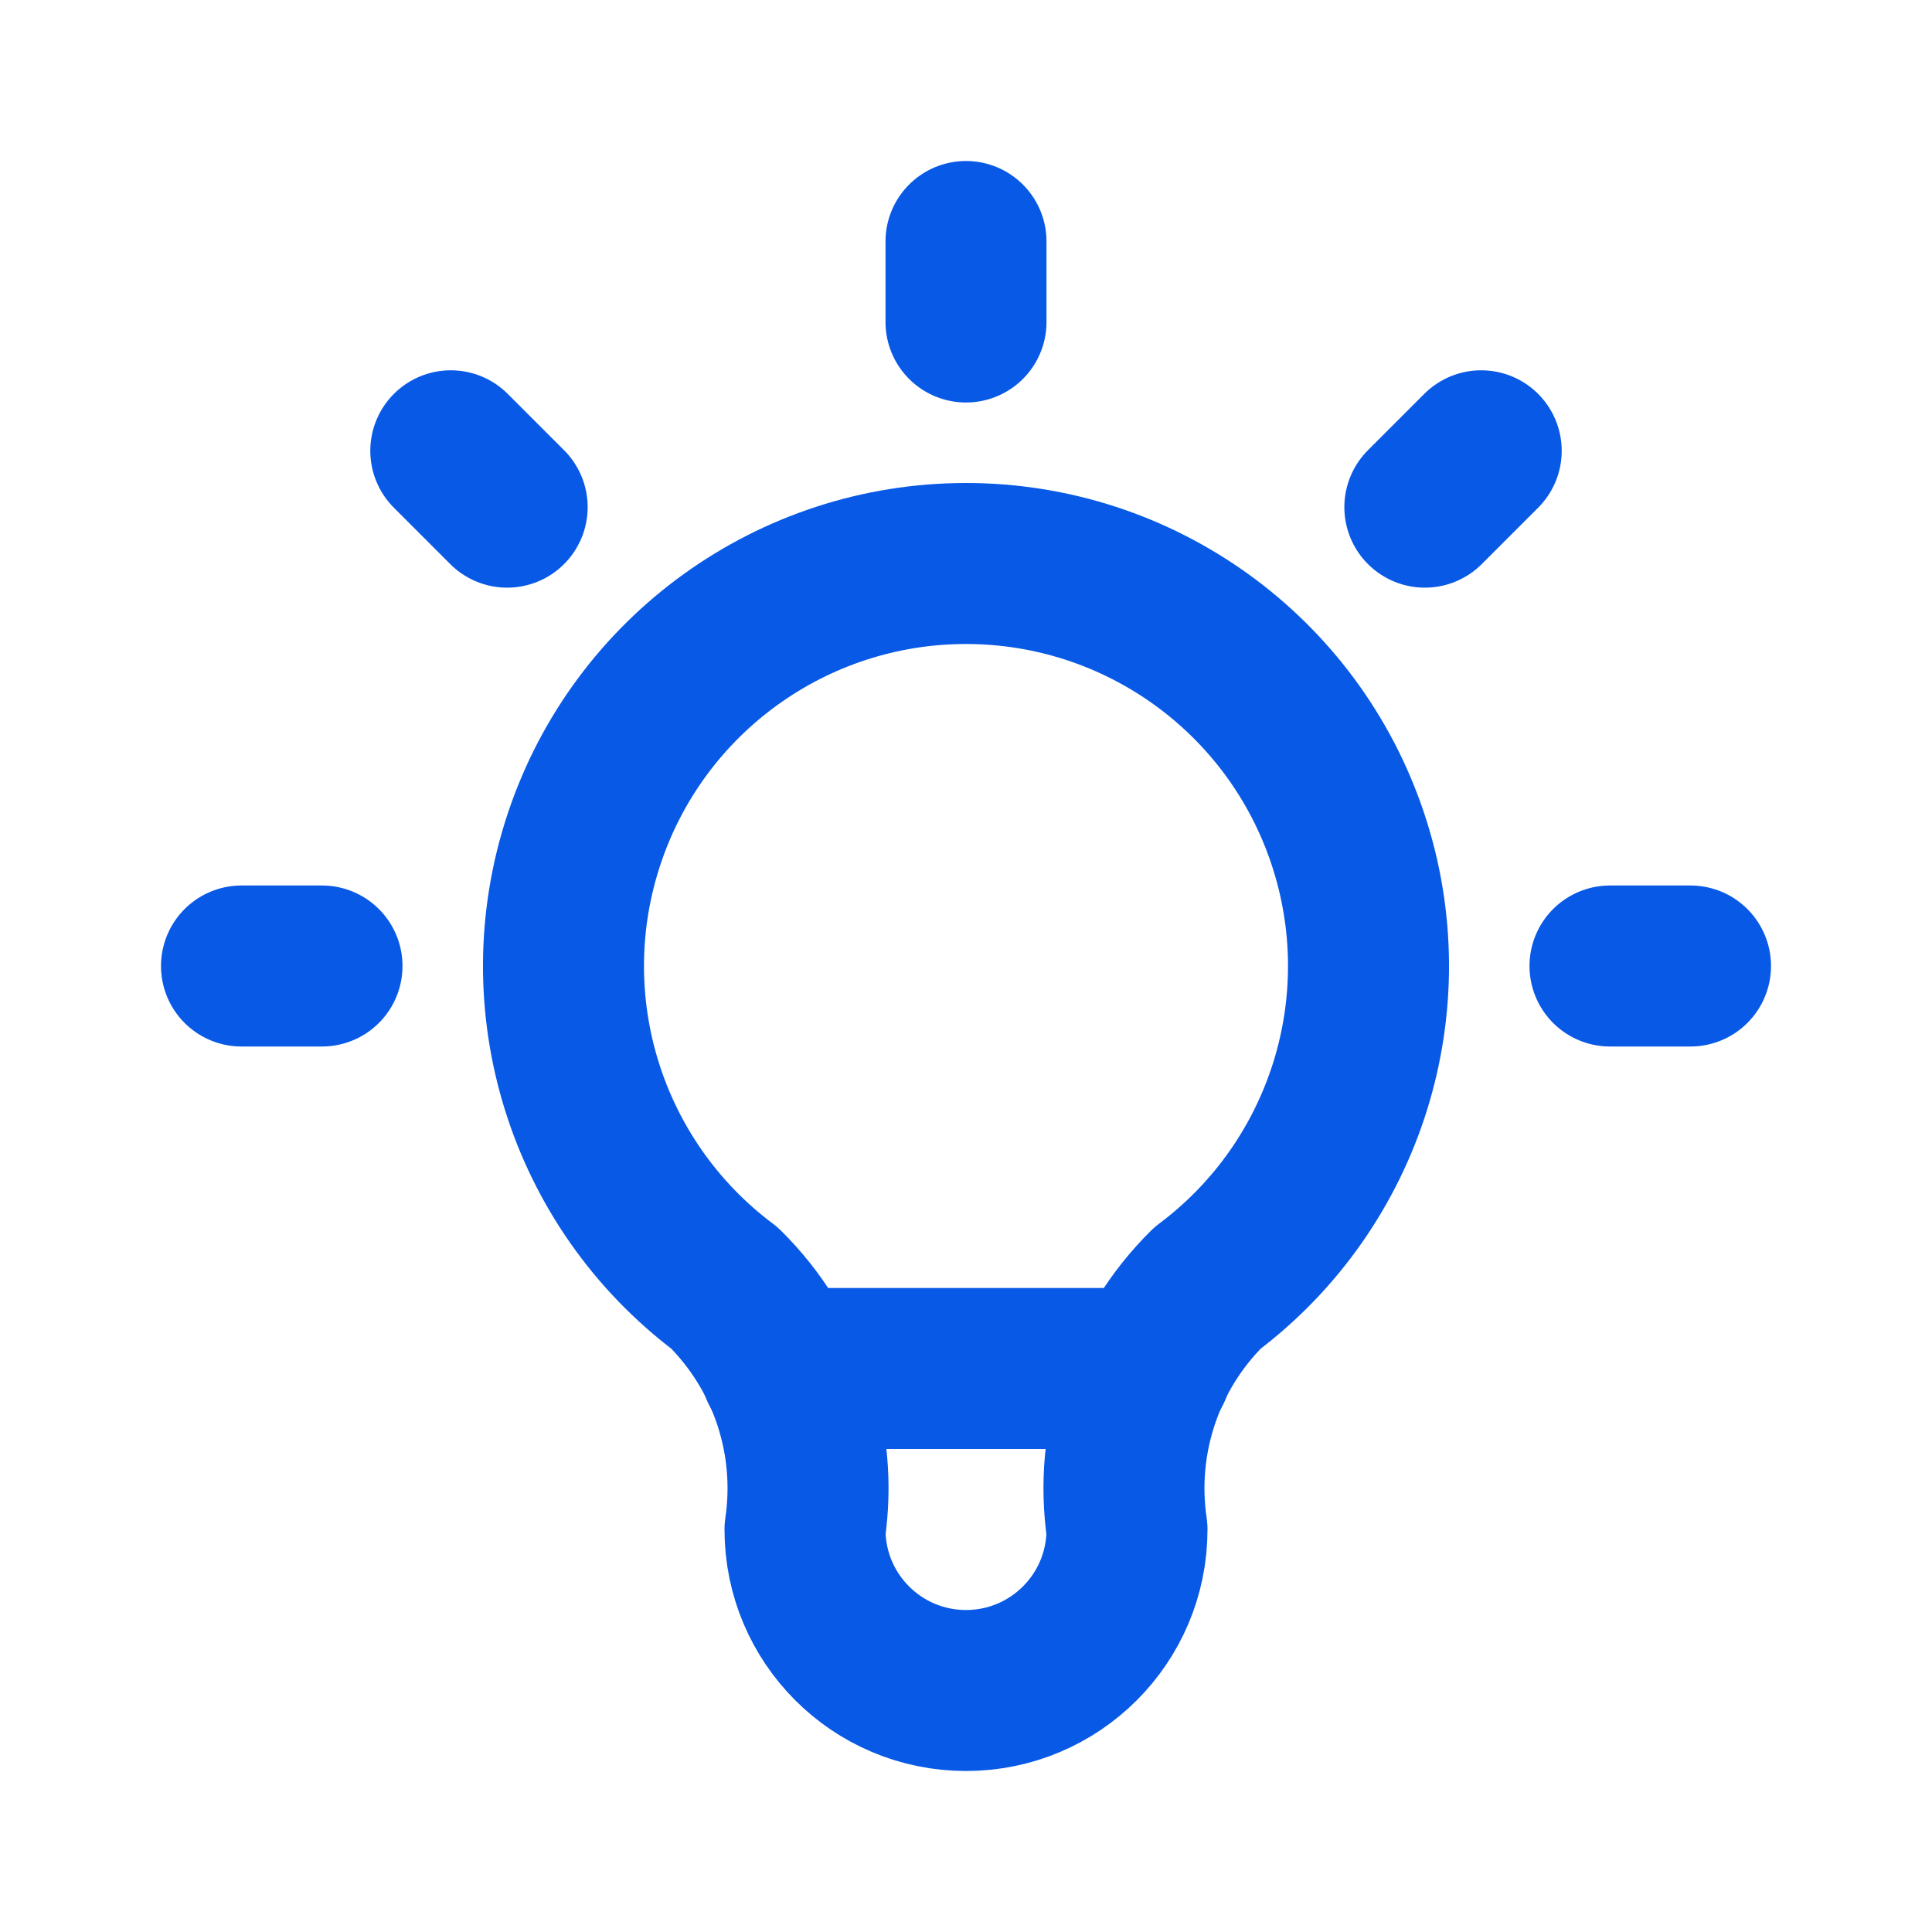 <?xml version="1.0" encoding="UTF-8"?>
<svg width="24px" height="24px" viewBox="0 0 24 24" version="1.1" xmlns="http://www.w3.org/2000/svg" xmlns:xlink="http://www.w3.org/1999/xlink">
    <title>3CD0440A-FA3F-4F70-9132-F19D9DF6A778@0,5x</title>
    <g id="Page-1" stroke="none" stroke-width="1" fill="none" fill-rule="evenodd">
        <g id="d.-Nav---Industrias" transform="translate(-490, -332)">
            <g id="bulb" transform="translate(490, 332)">
                <polygon id="Path" points="0 0 24 0 24 24 0 24"></polygon>
                <path d="M3,12 L4,12 M12,3 L12,4 M20,12 L21,12 M5.6,5.6 L6.3,6.3 M18.4,5.6 L17.7,6.3" id="Shape" stroke="#0759E6" stroke-width="2" stroke-linecap="round" stroke-linejoin="round"></path>
                <path d="M9,16 C7.278,14.709 6.576,12.461 7.257,10.419 C7.937,8.377 9.848,7 12,7 C14.152,7 16.063,8.377 16.743,10.419 C17.424,12.461 16.722,14.709 15,16 C14.208,16.784 13.837,17.898 14,19 C14,20.105 13.105,21 12,21 C10.895,21 10,20.105 10,19 C10.163,17.898 9.792,16.784 9,16" id="Path" stroke="#0759E6" stroke-width="2" stroke-linecap="round" stroke-linejoin="round"></path>
                <line x1="9.7" y1="17" x2="14.3" y2="17" id="Path" stroke="#0759E6" stroke-width="2" stroke-linecap="round" stroke-linejoin="round"></line>
            </g>
        </g>
    </g>
</svg>
